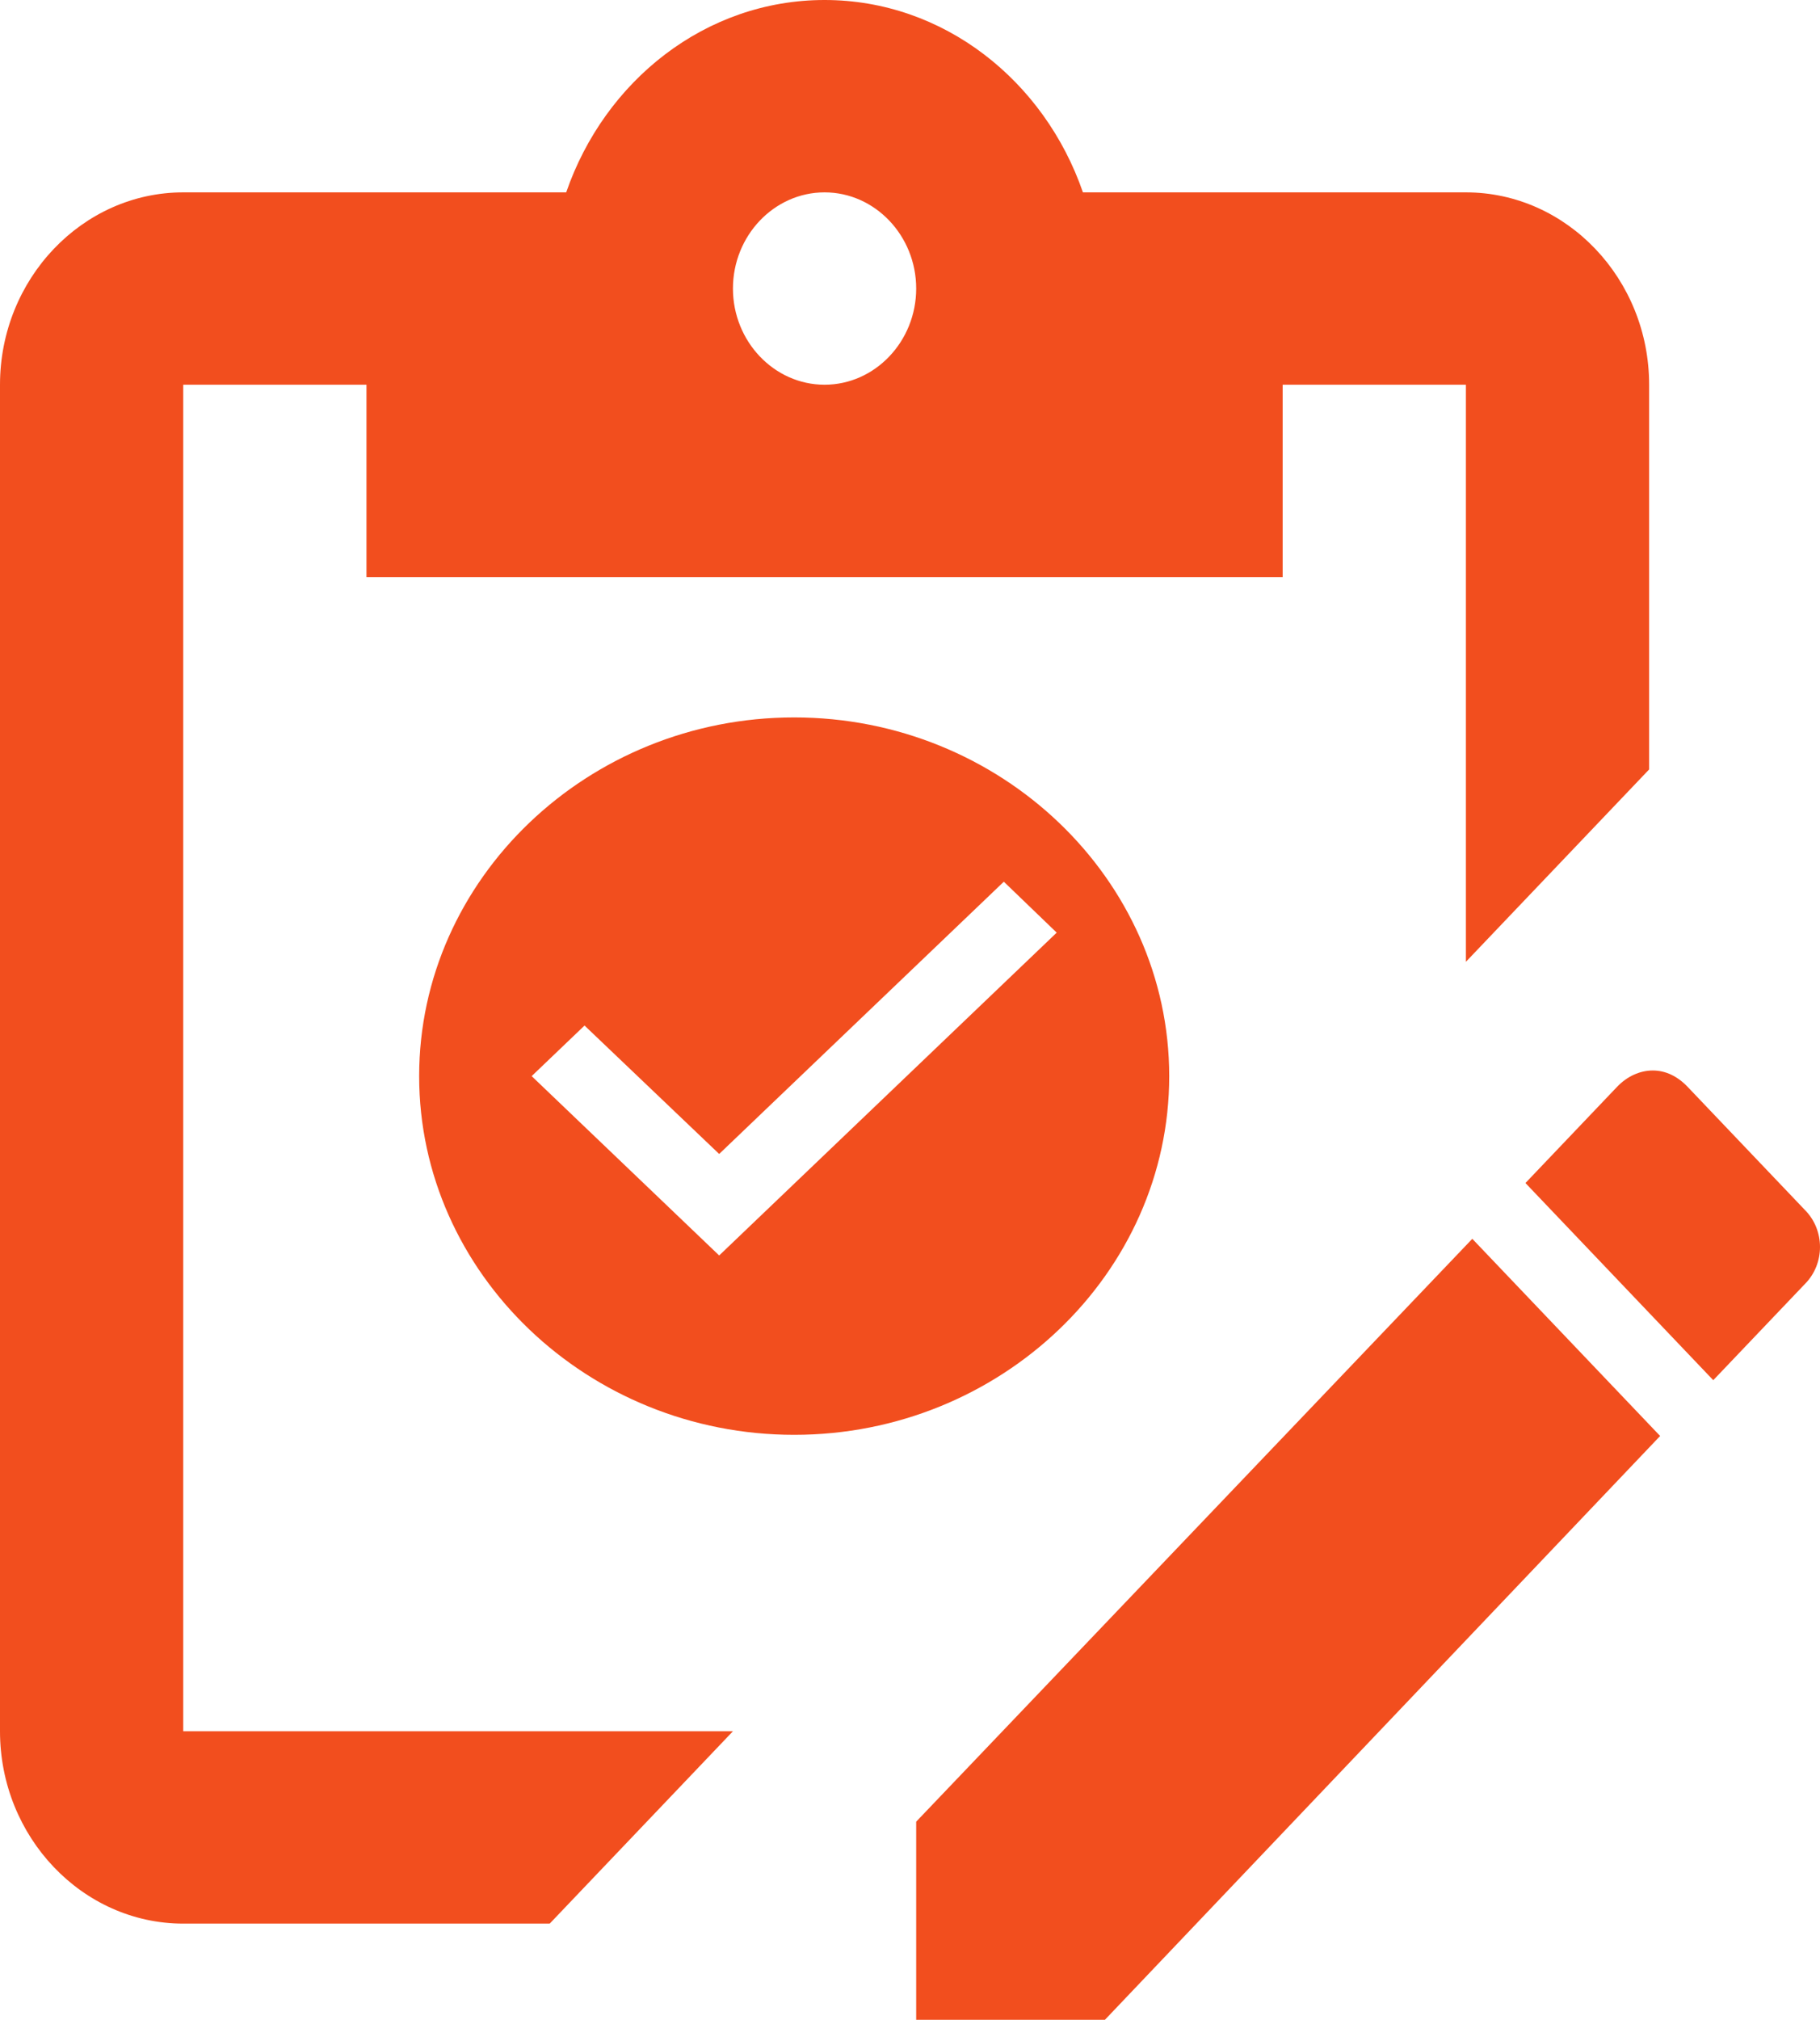<?xml version="1.0" encoding="UTF-8"?> <svg xmlns="http://www.w3.org/2000/svg" width="165" height="183" viewBox="0 0 165 183" fill="none"> <path d="M72 65C53.3 65 38 79.625 38 97.5C38 115.375 53.3 130 72 130C90.7 130 106 115.375 106 97.5C106 79.625 90.7 65 72 65ZM65.2 113.75L48.2 97.5L52.994 92.918L65.2 104.553L91.006 79.885L95.8 84.5L65.2 113.75Z" fill="#F24E1E"></path> <path d="M149.841 96.99C151.004 96.99 152.084 97.513 152.998 98.471L163.629 109.626C165.457 111.456 165.457 114.506 163.629 116.336L155.323 125.05L138.296 107.186L146.602 98.471C147.516 97.513 148.679 96.99 149.841 96.99ZM133.478 112.24L150.506 130.104L100.171 183H83.061V165.049L133.478 112.24ZM66.448 156.857L49.836 174.286H16.612C7.475 174.286 0 166.443 0 156.857V34.857C0 25.271 7.475 17.429 16.612 17.429H51.331C54.82 7.32 63.957 0 74.755 0C85.552 0 94.689 7.32 98.178 17.429H132.897C142.034 17.429 149.509 25.271 149.509 34.857V69.714L132.897 87.143V34.857H116.285V52.286H33.224V34.857H16.612V156.857H66.448ZM74.755 17.429C70.186 17.429 66.448 21.35 66.448 26.143C66.448 30.936 70.186 34.857 74.755 34.857C79.323 34.857 83.061 30.936 83.061 26.143C83.061 21.35 79.323 17.429 74.755 17.429Z" fill="#F24E1E"></path> </svg> 